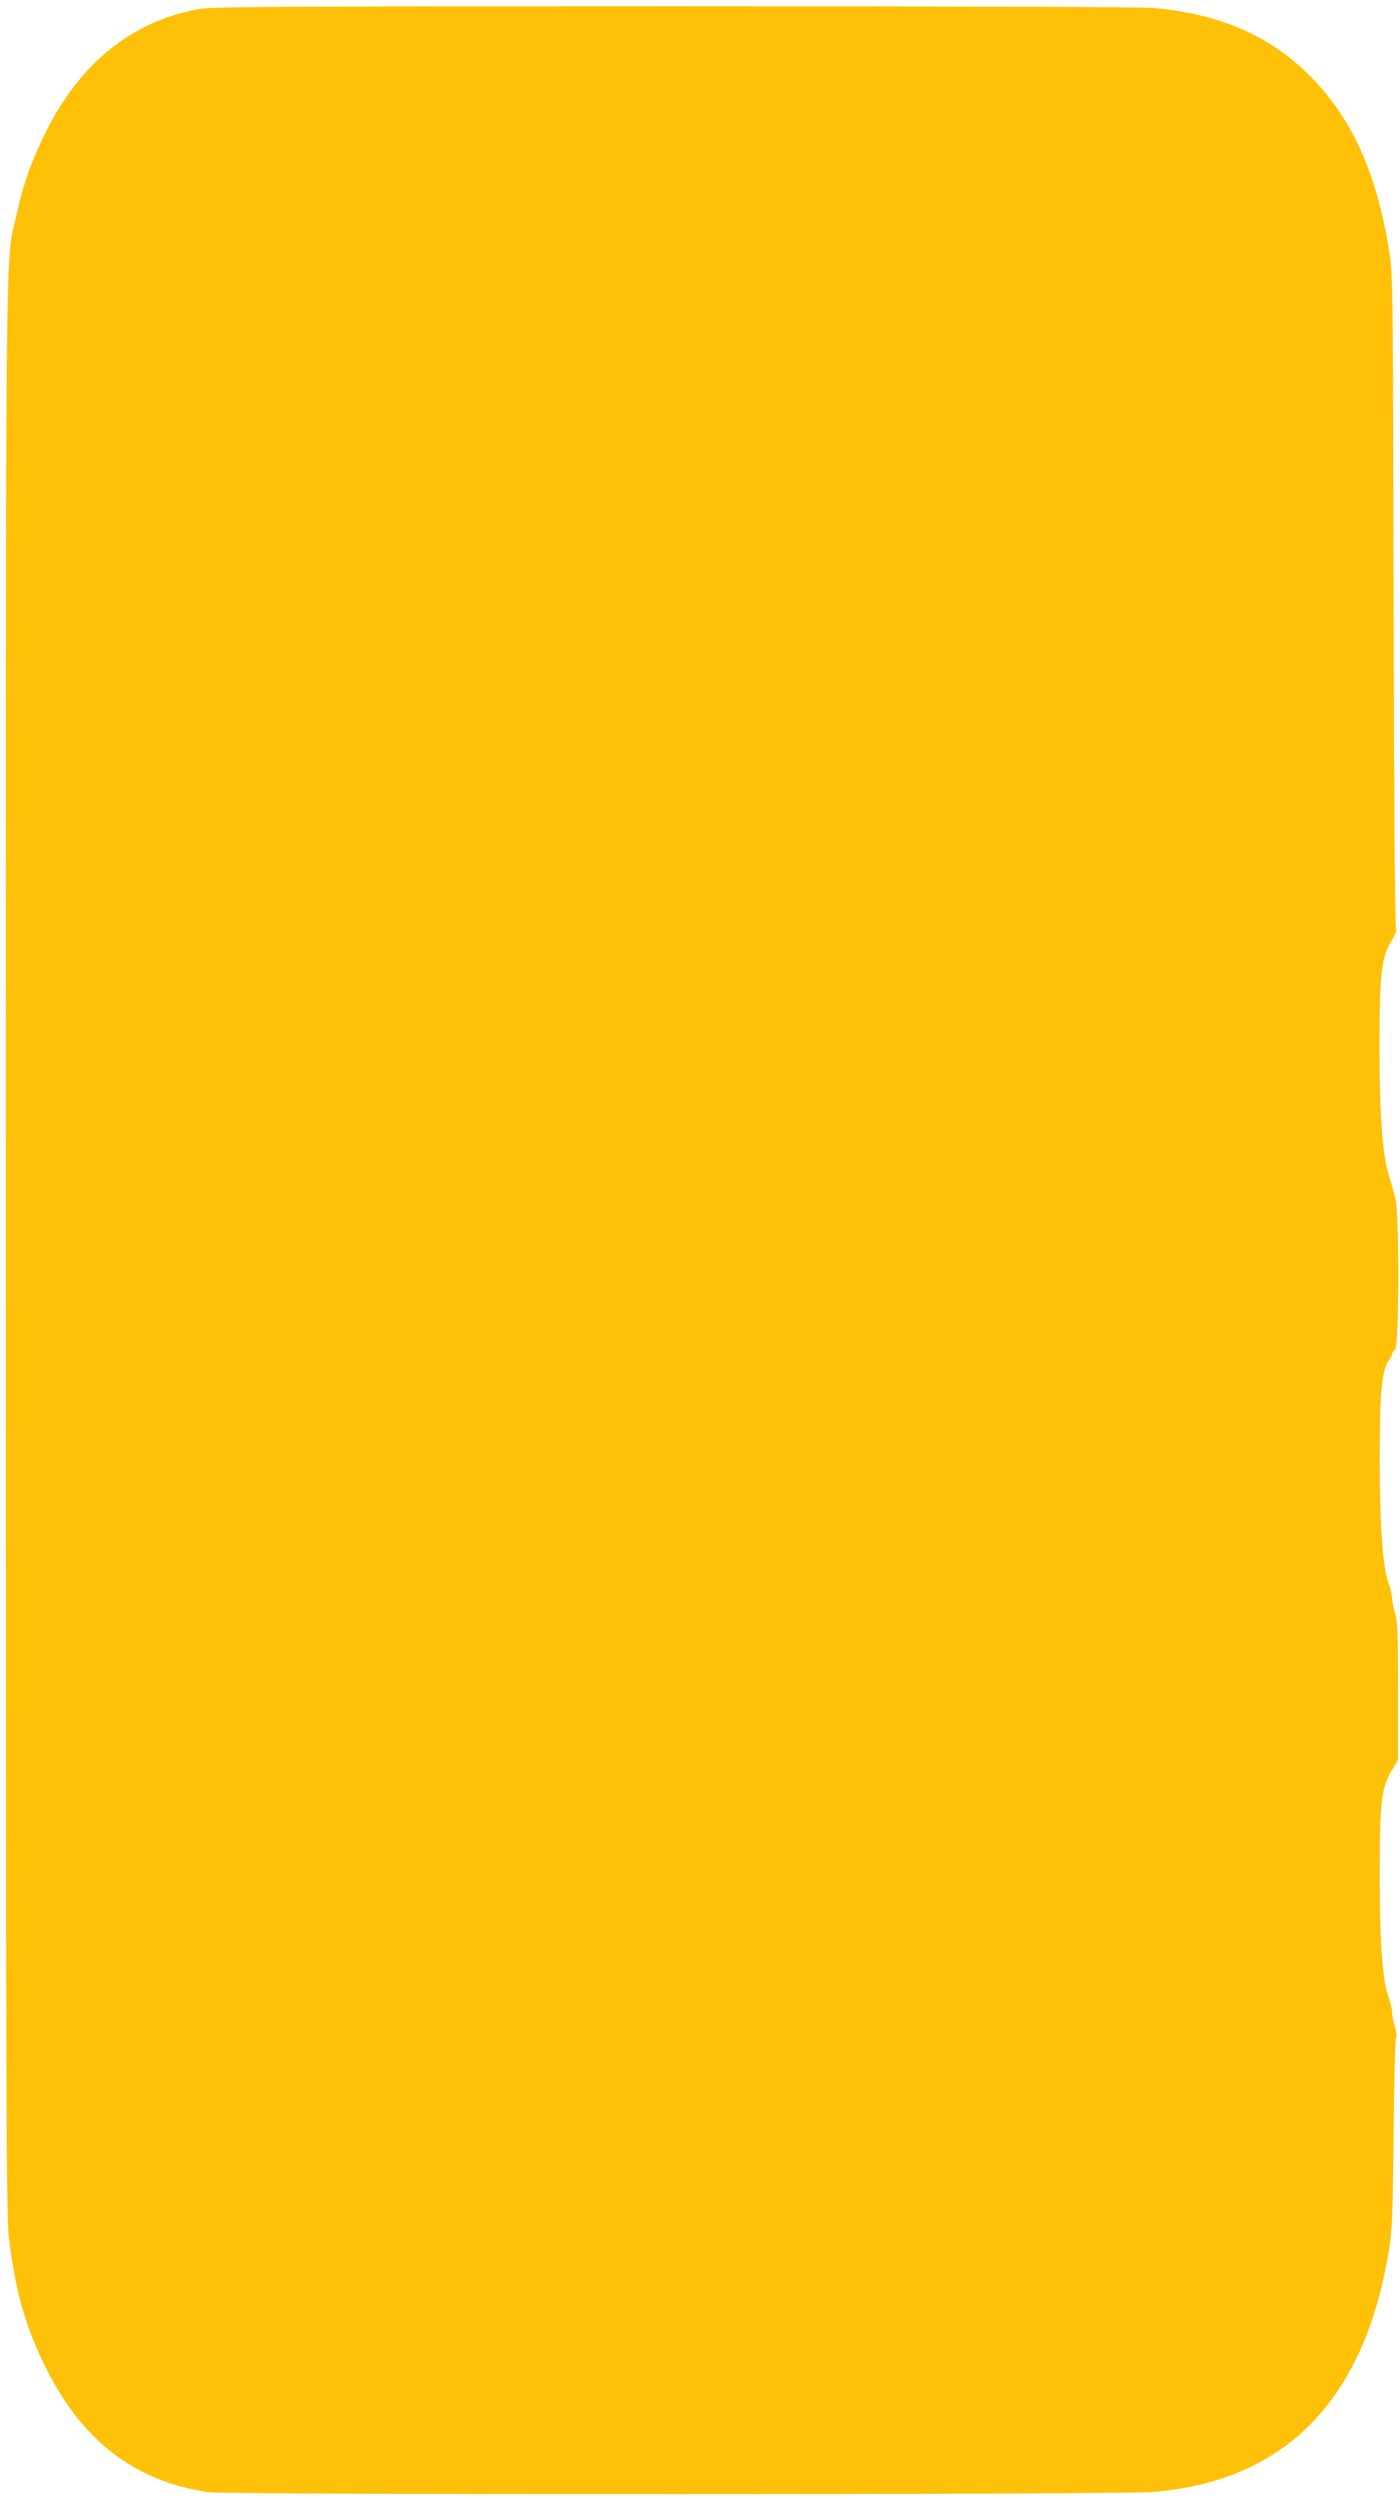 <?xml version="1.0" standalone="no"?>
<!DOCTYPE svg PUBLIC "-//W3C//DTD SVG 20010904//EN"
 "http://www.w3.org/TR/2001/REC-SVG-20010904/DTD/svg10.dtd">
<svg version="1.0" xmlns="http://www.w3.org/2000/svg"
 width="717pt" height="1280pt" viewBox="0 0 717 1280"
 preserveAspectRatio="xMidYMid meet">
<g transform="translate(0,1280) scale(0.1,-0.1)"
fill="#ffc107" stroke="none">
<path d="M1028 12755 c-346 -59 -615 -273 -793 -630 -72 -145 -114 -261 -150
-422 -59 -261 -55 94 -55 -5293 0 -4319 2 -4951 15 -5060 33 -276 81 -449 181
-655 186 -387 463 -601 844 -655 99 -14 4663 -13 4835 1 676 56 1080 467 1207
1229 18 111 21 179 25 605 3 264 8 486 13 494 4 8 2 32 -6 54 -8 22 -14 54
-14 71 0 17 -9 54 -19 82 -30 79 -45 278 -45 619 0 374 9 452 59 535 l35 58 0
355 c0 289 -3 362 -15 397 -8 23 -15 57 -15 74 0 17 -9 54 -19 82 -29 76 -45
298 -45 639 0 327 11 448 44 495 11 15 20 32 20 38 0 5 7 15 15 22 21 18 22
706 1 778 -7 26 -23 79 -34 117 -32 106 -47 318 -47 655 0 368 10 458 60 540
21 34 30 59 25 66 -6 6 -11 711 -13 1680 -3 1651 -3 1670 -24 1799 -65 398
-194 678 -408 890 -205 204 -460 314 -795 344 -62 6 -1073 9 -2455 9 -1898 0
-2365 -2 -2427 -13z"/>
</g>
</svg>
